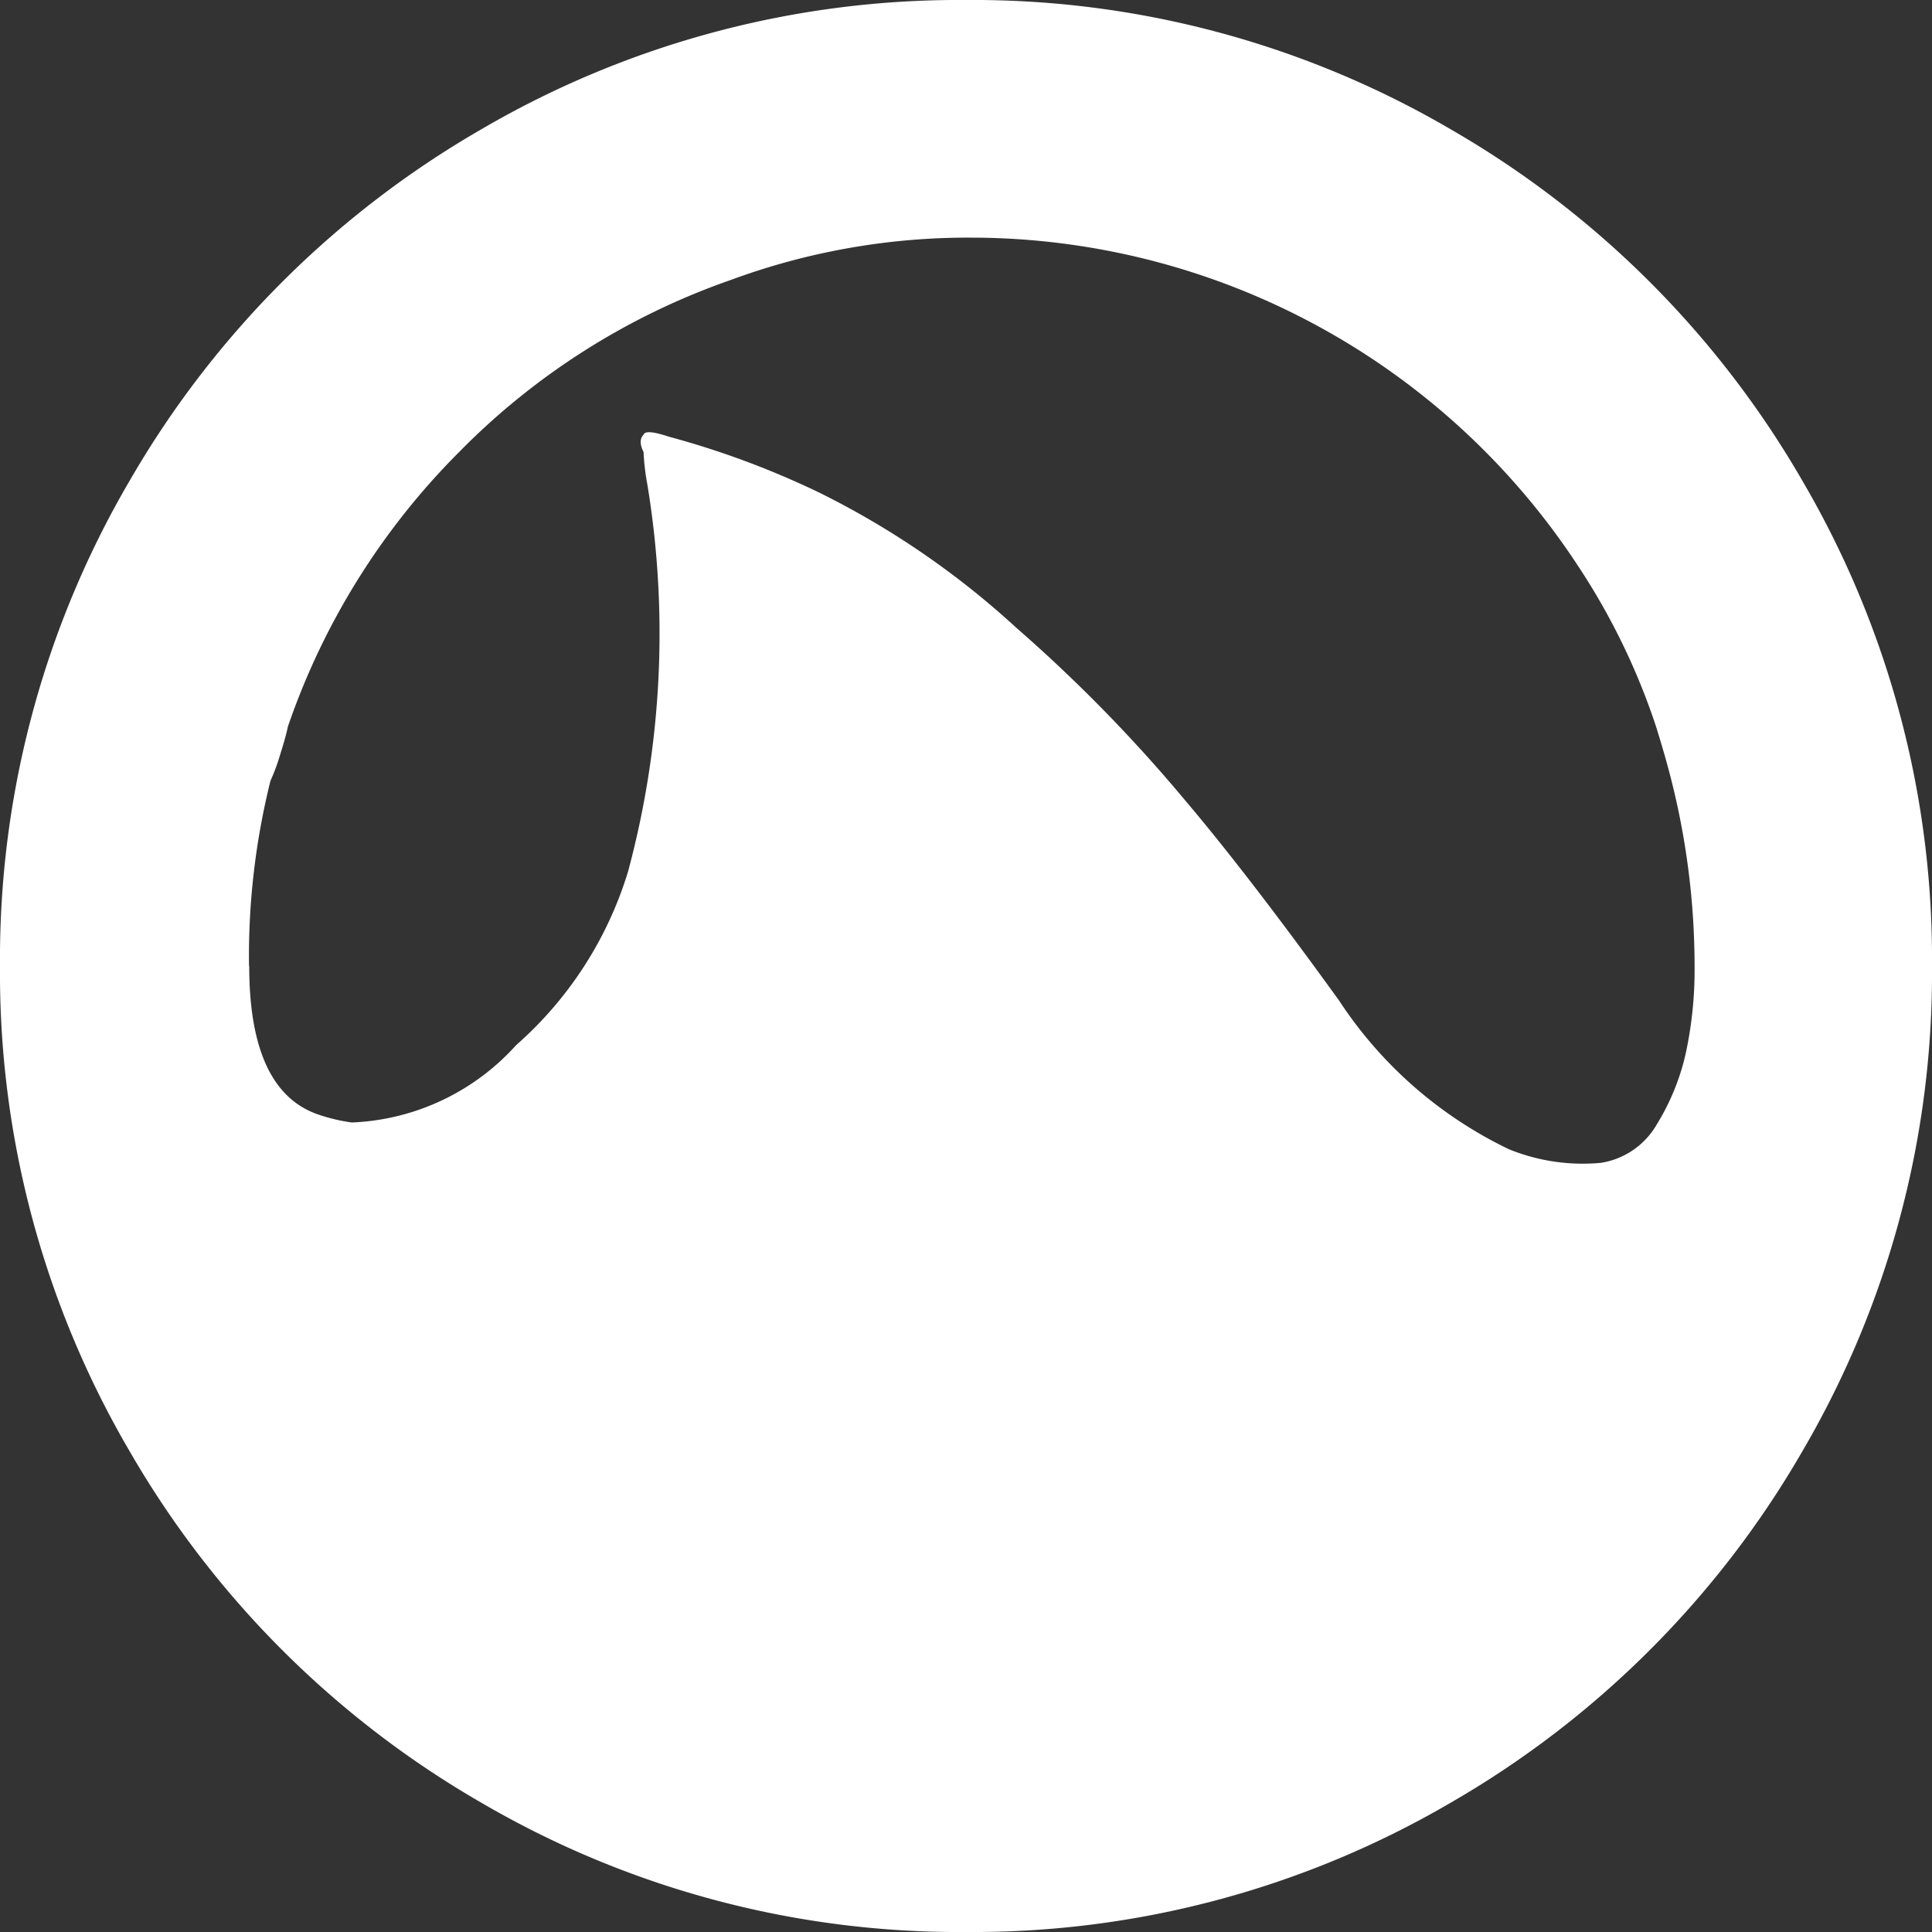 <?xml version="1.0" encoding="UTF-8"?>
<svg xmlns="http://www.w3.org/2000/svg" width="36" height="36" viewBox="0 0 36 36">
  <rect x="0" y="0" width="36" height="36" fill="#333333" stroke="none"/>
  <path id="Icon_zocial-grooveshark" data-name="Icon zocial-grooveshark" d="M0,18.072A17.633,17.633,0,0,1,2.412,9.036,17.872,17.872,0,0,1,8.964,2.484,17.633,17.633,0,0,1,18,.072a17.633,17.633,0,0,1,9.036,2.412,17.872,17.872,0,0,1,6.552,6.552A17.633,17.633,0,0,1,36,18.072a17.633,17.633,0,0,1-2.412,9.036,17.872,17.872,0,0,1-6.552,6.552A17.633,17.633,0,0,1,18,36.072,17.633,17.633,0,0,1,8.964,33.66a17.872,17.872,0,0,1-6.552-6.552A17.633,17.633,0,0,1,0,18.072Zm4.644,0q0,2.34,1.3,2.772a3.3,3.3,0,0,0,.612.144,4.357,4.357,0,0,0,3.06-1.44,7.03,7.03,0,0,0,2.088-3.24,17.074,17.074,0,0,0,.36-7.2,4.321,4.321,0,0,1-.072-.612q-.108-.216,0-.324.036-.108.468.036a16.127,16.127,0,0,1,2.808,1.044,15.736,15.736,0,0,1,3.672,2.52,28.38,28.38,0,0,1,3.132,3.2q1.188,1.4,2.88,3.744a7.83,7.83,0,0,0,3.168,2.772,3.655,3.655,0,0,0,1.71.252,1.462,1.462,0,0,0,1.044-.72,4.32,4.32,0,0,0,.54-1.332,7.4,7.4,0,0,0,.162-1.62,14.2,14.2,0,0,0-.432-3.456q-.108-.432-.288-1.008a12.572,12.572,0,0,0-1.476-3.024A13.533,13.533,0,0,0,18.108,4.5a12.774,12.774,0,0,0-4.5.792A13.168,13.168,0,0,0,8.55,8.5a13.377,13.377,0,0,0-3.186,5.112q-.036.18-.144.522a3.7,3.7,0,0,1-.18.486,13.534,13.534,0,0,0-.4,3.456Z" transform="translate(0 -0.072)" fill="#fff"/>
</svg>
